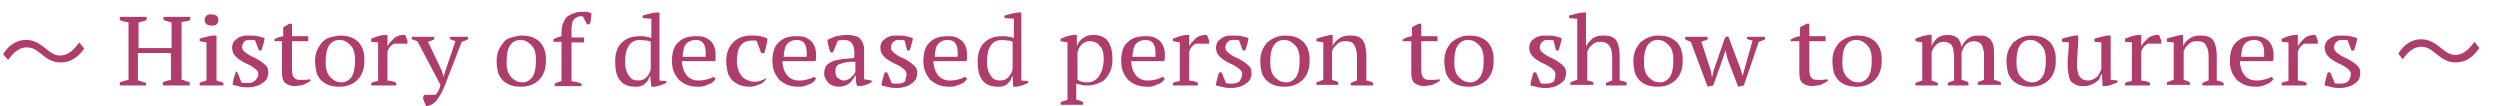 <svg version="1.1" id="レイヤー_1" xmlns="http://www.w3.org/2000/svg" x="0" y="0" viewBox="0 0 400.7 17" xml:space="preserve"><style>.st0{fill:#ae3c6c}</style><path class="st0" d="M9.7 10c-1 0-1.8-.3-2.9-1.2-1.1-.9-1.6-1.2-2.5-1.2-1.5 0-2.4 1.2-3 2l-.8-.9c.5-.8 1.6-2.3 3.7-2.3.6 0 1.5.1 2.9 1.2 1 .8 1.6 1.3 2.5 1.3 1.6 0 2.5-1.3 3.1-2.1l.8 1c-.6.8-1.7 2.2-3.8 2.2zM23.5 13.7h-4.3v-.5c.5-.2.9-.3 1.4-.4V3.6c-.5-.1-1-.2-1.4-.4v-.5h4.3v.5c-.2.1-.4.2-.6.2-.2.1-.4.1-.7.2v4.1h5.3V3.6c-.2-.1-.5-.1-.7-.2s-.4-.1-.6-.2v-.5h4.3v.5c-.2.1-.4.2-.7.2-.2.1-.5.1-.7.1v9.3c.3 0 .5.1.7.2.2.1.5.1.6.2v.5h-4.3v-.5c.4-.2.8-.3 1.3-.4V8.5h-5.3v4.4c.2 0 .4.1.7.2.2.1.4.1.6.2v.4zM35.8 13.7H32v-.4c.2-.1.3-.2.5-.2.2-.1.4-.1.6-.2V6.8L32 6.6v-.4c.3-.1.7-.2 1.1-.3.4-.1.8-.2 1.2-.2h.4v7.2c.2.1.4.1.6.2.2.1.4.1.5.2v.4zm-3-10.5c0-.3.1-.5.3-.7.2-.2.5-.2.8-.2.3 0 .6.1.8.2.2.2.3.4.3.7s-.1.5-.3.7c-.2.2-.5.2-.8.2-.3 0-.6-.1-.8-.2-.2-.2-.3-.4-.3-.7zM41.4 11.9c0-.3-.1-.5-.3-.7s-.5-.4-.8-.6c-.3-.2-.6-.3-1-.5s-.7-.4-1-.6c-.3-.2-.6-.5-.8-.8-.2-.3-.3-.7-.3-1.1 0-.3.1-.5.2-.8.1-.2.3-.4.6-.6.2-.2.5-.3.8-.4.3-.1.7-.1 1-.1.6 0 1.1 0 1.5.1.4.1.8.2 1.1.3 0 .3-.1.7-.2 1s-.2.7-.3 1h-.4l-.6-1.6c-.1-.1-.3-.1-.5-.1h-.5c-.2 0-.4 0-.5.1-.2.1-.3.2-.4.3.1 0 0 .2-.1.3-.1.1-.1.3-.1.4 0 .3.1.5.3.7s.5.4.8.6c.3.2.6.3 1 .5s.7.4 1 .6c.3.2.6.5.8.7s.3.6.3 1-.1.7-.2 1c-.2.3-.4.5-.7.7s-.6.4-1 .5-.8.2-1.2.2c-.5 0-.9 0-1.3-.1s-.8-.2-1.3-.3c0-.4.1-.7.2-1.1s.2-.7.3-1h.2l.7 1.7c.1.1.3.1.5.1h.5c.5 0 .9-.1 1.2-.4.3-.3.5-.6.5-1zM44 6.3c.4-.3.9-.4 1.4-.5V4.4c.1-.1.3-.2.5-.3.1-.1.3-.2.5-.3h.4v2h2.6v.8h-2.6v4.5c0 .6.1 1.1.3 1.3.2.3.5.4 1 .4h.8c.3 0 .6-.1.8-.1l.1.2c-.1.1-.2.2-.4.3l-.6.3c-.2.1-.4.2-.7.2s-.5.1-.8.1c-.7 0-1.2-.2-1.6-.5-.4-.4-.5-.9-.5-1.7v-5H44v-.3zM50.5 9.8c0-.7.1-1.2.3-1.7.2-.5.5-.9.8-1.3.4-.4.8-.7 1.3-.8s1-.3 1.6-.3c.7 0 1.3.1 1.8.3.5.2.9.5 1.2.8.3.4.6.8.7 1.3.2.5.2 1.1.2 1.7 0 1.3-.4 2.3-1.1 3-.7.7-1.7 1.1-2.9 1.1-.7 0-1.3-.1-1.8-.3-.5-.2-.9-.5-1.2-.8-.3-.4-.6-.8-.7-1.3s-.2-1.1-.2-1.7zm1.7 0c0 .5 0 .9.1 1.3s.2.8.5 1.1c.2.3.5.5.8.7.3.2.7.3 1.2.3.6 0 1.1-.3 1.5-.8.4-.6.6-1.4.6-2.6 0-.5 0-.9-.1-1.3s-.2-.8-.5-1.1c-.2-.3-.5-.5-.8-.7-.3-.2-.7-.3-1.1-.3-.7 0-1.2.3-1.6.8-.4.6-.6 1.4-.6 2.6zM63.1 7c-.1.1-.3.2-.5.4s-.4.5-.5.9v4.6c.2 0 .5.1.7.1.2.1.5.1.7.3v.4h-4v-.4c.2-.1.4-.2.6-.2.2-.1.4-.1.5-.1V6.8l-1.1-.1v-.5c.4-.1.7-.3 1.1-.4.4-.1.8-.2 1.1-.2h.4v1.7h.1c.1-.2.2-.4.4-.6l.6-.6c.2-.2.5-.3.8-.4.3-.1.6-.1.9-.1.1.1.2.3.2.4.1.2.1.3.2.5V7h-2.2zM66.9 6.6c-.2 0-.3-.1-.5-.2s-.3 0-.4-.1v-.4h3.6v.4c-.2.1-.6.3-1 .4l2.2 4.6.3 1 .3-1L73 6.6c-.3-.1-.7-.2-.9-.4v-.3H75v.4c-.2.1-.6.3-1 .4l-2.7 7c-.3.7-.5 1.2-.8 1.6-.2.4-.5.7-.7 1-.2.2-.5.4-.7.5s-.5.2-.8.2c-.1-.2-.2-.4-.3-.7-.1-.2-.2-.5-.2-.7l.2-.4h1.8c.1-.1.1-.2.2-.2.1-.1.1-.2.2-.3.1-.1.1-.3.2-.4.1-.2.1-.4.2-.7l-3.7-7zM79.6 9.8c0-.7.1-1.2.3-1.7.2-.5.5-.9.8-1.3.3-.4.8-.7 1.3-.8s1-.3 1.6-.3c.7 0 1.3.1 1.8.3.5.2.9.5 1.2.8.3.4.6.8.7 1.3.2.5.2 1.1.2 1.7 0 1.3-.4 2.3-1.1 3-.7.7-1.7 1.1-2.9 1.1-.7 0-1.3-.1-1.8-.3-.5-.2-.9-.5-1.2-.8-.3-.4-.6-.8-.7-1.3s-.2-1.1-.2-1.7zm1.6 0c0 .5 0 .9.1 1.3s.2.8.5 1.1c.2.3.5.5.8.7.3.2.7.3 1.2.3.6 0 1.1-.3 1.5-.8.4-.6.6-1.4.6-2.6 0-.5 0-.9-.1-1.3s-.2-.8-.5-1.1c-.2-.3-.5-.5-.8-.7-.3-.2-.7-.3-1.1-.3-.7 0-1.2.3-1.6.8-.4.6-.6 1.4-.6 2.6zM93.2 1.9h.8c.1 0 .3 0 .4.1s.3.1.4.1c0 .3-.1.7-.1 1s-.1.6-.2.8h-.4l-.7-1.3c-.3 0-.6 0-.8.1-.2.1-.4.2-.6.4-.2.2-.3.4-.3.8-.1.3-.1.8-.1 1.3V6h2v.8h-2V13c.6.1 1.1.2 1.6.4v.4h-4.3v-.4c.4-.2.7-.3 1.1-.4V6.7h-1.3v-.4c.4-.2.8-.4 1.3-.5v-.6c0-.6.1-1.2.3-1.6.2-.4.4-.8.7-1 .3-.2.7-.4 1.1-.5.1-.1.6-.2 1.1-.2zM104.2 12.1c-.1.2-.2.4-.3.7-.1.2-.3.4-.5.6-.2.2-.4.3-.7.4-.3.1-.5.1-.8.1-1.1 0-2-.3-2.5-1-.6-.7-.8-1.7-.8-3.1 0-1.3.4-2.4 1.1-3 .7-.7 1.7-1 2.9-1 .4 0 .7 0 1 .1.2 0 .5.1.8.2V3l-1.4-.1v-.4c.3-.1.7-.2 1.1-.3.4-.1.9-.2 1.2-.2h.4v10.9l1.1.1v.3c-.3.1-.7.3-1 .4-.4.1-.7.2-1 .2h-.4l-.2-1.8zm-1.9.8c.6 0 1-.2 1.3-.5s.6-.8.7-1.3V6.7c-.2-.1-.4-.2-.7-.2-.3 0-.6-.1-1-.1-.8 0-1.4.3-1.8.9-.4.6-.6 1.4-.6 2.5 0 .4 0 .8.1 1.2.1.4.2.7.4 1 .2.3.4.5.6.7.3.1.6.2 1 .2zM114.7 12.6c-.1.2-.2.3-.4.5s-.4.3-.7.4c-.2.1-.5.2-.8.3-.3.1-.6.1-.9.1-.7 0-1.3-.1-1.8-.3-.5-.2-.9-.5-1.3-.8-.3-.4-.6-.8-.8-1.3-.2-.5-.3-1.1-.3-1.7 0-1.3.3-2.4 1-3 .7-.7 1.6-1 2.8-1 .4 0 .8 0 1.2.1.4.1.7.3 1 .5.3.2.5.5.7.9.2.4.3.9.3 1.4v.5c0 .1 0 .4-.1.6h-5.3c0 .4.1.8.2 1.2.1.4.3.7.5 1 .2.3.5.5.9.7.4.2.8.2 1.3.2.4 0 .8-.1 1.2-.2.4-.1.7-.2.9-.4l.4.3zm-3.2-6.2c-.6 0-1.1.2-1.5.6s-.5 1.1-.6 2.1h3.7v-.3-.3c0-.7-.1-1.2-.4-1.6-.2-.3-.6-.5-1.2-.5zM122.8 12.6c-.2.4-.5.7-1 .9s-1 .4-1.6.4c-.7 0-1.2-.1-1.7-.3-.5-.2-.9-.5-1.2-.8-.3-.4-.6-.8-.7-1.3s-.2-1.1-.2-1.7c0-1.3.4-2.3 1.1-3 .7-.7 1.7-1.1 2.9-1.1.6 0 1.1 0 1.5.1.4.1.8.2 1.1.4 0 .3-.1.7-.2 1.2s-.2.8-.3 1.1h-.5l-.7-1.9c-.1-.1-.2-.1-.3-.1h-.5c-.8 0-1.4.3-1.8.8-.4.5-.6 1.4-.6 2.6 0 .4.1.8.2 1.2.1.4.3.7.5 1 .2.3.5.5.9.7.4.2.8.3 1.3.3.4 0 .7-.1 1-.2.3-.1.5-.2.7-.4l.1.1zM130.8 12.6c-.1.2-.2.3-.4.5s-.4.3-.7.4c-.2.1-.5.2-.8.3-.3.1-.6.1-.9.1-.7 0-1.3-.1-1.8-.3-.5-.2-.9-.5-1.3-.8-.3-.4-.6-.8-.8-1.3-.2-.5-.3-1.1-.3-1.7 0-1.3.3-2.4 1-3 .7-.7 1.6-1 2.8-1 .4 0 .8 0 1.2.1.4.1.7.3 1 .5.3.2.5.5.7.9.2.4.3.9.3 1.4v.5c0 .1 0 .4-.1.6h-5.3c0 .4.1.8.2 1.2.1.4.3.7.5 1 .2.3.5.5.9.7.4.2.8.2 1.3.2.4 0 .8-.1 1.2-.2.4-.1.7-.2.9-.4l.4.3zm-3.1-6.2c-.6 0-1.1.2-1.5.6s-.5 1.1-.6 2.1h3.7v-.3-.3c0-.7-.1-1.2-.4-1.6-.2-.3-.7-.5-1.2-.5zM138.5 11.6v1.1l1.2.2v.3c-.3.1-.6.3-.9.4-.3.1-.7.2-1 .2h-.4c-.1-.2-.2-.5-.2-.8 0-.3 0-.6-.1-.9h-.1c0 .2-.1.4-.3.6-.1.2-.3.4-.5.6-.2.2-.5.3-.7.4-.3.1-.6.2-1 .2-.7 0-1.3-.2-1.7-.6s-.7-.9-.7-1.5c0-.5.1-.9.3-1.2s.5-.5.9-.7c.4-.2.9-.3 1.5-.4s1.3-.1 2.1-.2c0-.4.1-.9 0-1.2 0-.4-.1-.7-.2-.9s-.3-.5-.5-.6c-.2-.1-.5-.2-.8-.2h-.5c-.2 0-.4.1-.6.1l-.8 1.9h-.4c-.1-.3-.2-.6-.3-1-.1-.3-.1-.7-.2-1 .4-.2.9-.4 1.4-.6.5-.1 1.1-.2 1.8-.2.6 0 1 .1 1.4.2s.6.3.8.6c.2.2.3.5.4.8s.1.6.1.9v3.5zm-3.2 1.3c.3 0 .5-.1.7-.2.2-.1.4-.2.5-.4l.4-.4c.1-.2.2-.3.2-.4V9.9c-.7 0-1.2 0-1.6.1-.4.1-.7.2-1 .3s-.4.3-.5.5c-.1.2-.1.4-.1.7 0 .4.1.8.4 1s.5.4 1 .4zM145.3 11.9c0-.3-.1-.5-.3-.7s-.5-.4-.8-.6c-.3-.2-.6-.3-1-.5s-.7-.4-1-.6c-.3-.2-.6-.5-.8-.8-.2-.3-.3-.7-.3-1.1 0-.3.1-.5.2-.8.1-.2.3-.4.6-.6.2-.2.5-.3.8-.4.3-.1.7-.1 1-.1.6 0 1.1 0 1.5.1.4.1.8.2 1.1.3 0 .3-.1.7-.2 1s-.2.7-.3 1h-.4l-.4-1.6c-.1-.1-.3-.1-.5-.1h-.5c-.2 0-.4 0-.5.1-.2.1-.3.2-.4.3-.1.1-.2.2-.2.4-.1.1-.1.3-.1.4 0 .3.1.5.3.7s.5.4.8.6c.3.2.6.3 1 .5s.7.4 1 .6c.3.2.6.5.8.7s.3.6.3 1-.1.7-.2 1c-.2.3-.4.5-.7.7s-.6.4-1 .5-.8.2-1.2.2c-.5 0-.9 0-1.3-.1s-.8-.2-1.3-.3c0-.4.1-.7.2-1.1s.2-.7.3-1h.4l.7 1.7c.1.1.3.1.5.1h.5c.5 0 .9-.1 1.2-.4 0-.4.2-.7.2-1.1zM155 12.6c-.1.2-.2.3-.4.5s-.4.3-.7.4c-.2.1-.5.2-.8.3-.3.1-.6.1-.9.1-.7 0-1.3-.1-1.8-.3-.5-.2-.9-.5-1.3-.8-.3-.4-.6-.8-.8-1.3-.2-.5-.3-1.1-.3-1.7 0-1.3.3-2.4 1-3 .7-.7 1.6-1 2.8-1 .4 0 .8 0 1.2.1.4.1.7.3 1 .5.3.2.5.5.7.9.2.4.3.9.3 1.4v.5c0 .1 0 .4-.1.6h-5.3c0 .4.1.8.2 1.2.1.4.3.7.5 1 .2.3.5.5.9.7.4.2.8.2 1.3.2.4 0 .8-.1 1.2-.2.4-.1.7-.2.9-.4l.4.3zm-3.1-6.2c-.6 0-1.1.2-1.5.6s-.5 1.1-.6 2.1h3.7v-.3-.3c0-.7-.1-1.2-.4-1.6-.2-.3-.6-.5-1.2-.5zM162.3 12.1c-.1.2-.2.4-.3.7-.1.2-.3.4-.5.6-.2.2-.4.3-.7.4-.3.1-.5.1-.8.1-1.1 0-2-.3-2.5-1-.6-.7-.8-1.7-.8-3.1 0-1.3.4-2.4 1.1-3 .7-.7 1.7-1 2.9-1 .4 0 .7 0 1 .1.2 0 .5.1.8.2V3l-1.5-.1v-.4c.3-.1.7-.2 1.1-.3.4-.1.9-.2 1.2-.2h.4v10.9l1.1.1v.3c-.3.1-.7.3-1 .4-.4.1-.7.2-1 .2h-.4l-.1-1.8zm-2 .8c.6 0 1-.2 1.3-.5s.6-.8.7-1.3V6.7c-.2-.1-.4-.2-.7-.2-.3 0-.6-.1-1-.1-.8 0-1.4.3-1.8.9-.4.6-.6 1.4-.6 2.5 0 .4 0 .8.1 1.2.1.4.2.7.4 1 .2.3.4.5.6.7.3.1.6.2 1 .2zM173.8 16.8H170v-.4c.4-.2.8-.3 1.1-.4V6.8l-1.1-.2v-.4c.4-.1.7-.3 1.1-.4.4-.1.8-.2 1.1-.2h.4v1.8c.2-.5.5-1 1-1.3.4-.3.9-.5 1.6-.5 1 0 1.8.3 2.3.9s.8 1.6.8 3c0 .7-.1 1.3-.3 1.8-.2.5-.5 1-.8 1.3-.3.4-.8.6-1.3.8-.5.2-1 .3-1.6.3-.4 0-.7 0-1-.1s-.5-.1-.8-.2V16c.2 0 .4.1.5.1.2.1.4.1.6.3v.4zm.9-10.2c-.6 0-1 .2-1.3.5-.3.3-.6.8-.7 1.3v4.4c.2.1.4.2.7.3.3.1.6.1 1 .1s.7-.1 1-.3c.3-.2.6-.4.8-.8.2-.3.4-.7.5-1.1s.2-.9.2-1.4c0-.4 0-.8-.1-1.2-.1-.4-.2-.7-.4-.9s-.4-.5-.6-.6c-.4-.2-.7-.3-1.1-.3zM186.7 12.6c-.1.2-.2.3-.4.5s-.4.3-.7.4c-.2.1-.5.2-.8.3-.3.1-.6.1-.9.1-.7 0-1.3-.1-1.8-.3-.5-.2-.9-.5-1.3-.8-.3-.4-.6-.8-.8-1.3-.2-.5-.3-1.1-.3-1.7 0-1.3.3-2.4 1-3 .7-.7 1.6-1 2.8-1 .4 0 .8 0 1.2.1.4.1.7.3 1 .5.3.2.5.5.7.9.2.4.3.9.3 1.4v.5c0 .1 0 .4-.1.6h-5.3c0 .4.1.8.2 1.2.1.4.3.7.5 1 .2.3.5.5.9.7.4.2.8.2 1.3.2.4 0 .8-.1 1.2-.2.4-.1.7-.2.9-.4l.4.3zm-3.1-6.2c-.6 0-1.1.2-1.5.6s-.5 1.1-.6 2.1h3.7v-.3-.3c0-.7-.1-1.2-.4-1.6-.2-.3-.7-.5-1.2-.5zM191.6 7c-.1.1-.3.2-.5.4s-.4.5-.5.9v4.6c.2 0 .5.1.7.1.2.1.5.1.7.3v.4h-4v-.4c.2-.1.4-.2.6-.2.2-.1.4-.1.5-.1V6.8l-1.1-.2v-.4c.4-.1.7-.3 1.1-.4.4-.1.8-.2 1.1-.2h.4v1.7h.1c.1-.2.2-.4.4-.6l.6-.6c.2-.2.5-.3.8-.4.3-.1.6-.1.9-.1.1.1.2.3.2.4.1.2.1.3.2.5V7h-2.2zM199.1 11.9c0-.3-.1-.5-.3-.7s-.5-.4-.8-.6c-.3-.2-.6-.3-1-.5s-.7-.4-1-.6c-.3-.2-.6-.5-.8-.8-.2-.3-.3-.7-.3-1.1 0-.3.1-.5.2-.8.1-.2.3-.4.6-.6.2-.2.5-.3.8-.4.3-.1.7-.1 1-.1.6 0 1.1 0 1.5.1.4.1.8.2 1.1.3 0 .3-.1.7-.2 1s-.2.7-.3 1h-.4l-.6-1.6c-.1-.1-.3-.1-.5-.1h-.5c-.2 0-.4 0-.5.1-.2.1-.3.2-.4.3-.1.1-.2.2-.2.4-.1.1-.1.3-.1.4 0 .3.1.5.3.7s.5.4.8.6c.3.2.6.3 1 .5s.7.4 1 .6c.3.2.6.5.8.7s.3.6.3 1-.1.7-.2 1c-.2.3-.4.5-.7.7s-.6.4-1 .5-.8.2-1.2.2c-.5 0-.9 0-1.3-.1s-.8-.2-1.3-.3c0-.4.1-.7.2-1.1s.2-.7.3-1h.4l.7 1.7c.1.1.3.1.5.1h.5c.5 0 .9-.1 1.2-.4.2-.4.4-.7.4-1.1zM202 9.8c0-.7.1-1.2.3-1.7.2-.5.5-.9.8-1.3.4-.3.8-.6 1.3-.8s1-.3 1.6-.3c.7 0 1.3.1 1.8.3.5.2.9.5 1.2.8.3.4.6.8.7 1.3.2.5.2 1.1.2 1.7 0 1.3-.4 2.3-1.1 3-.7.7-1.7 1.1-2.9 1.1-.7 0-1.3-.1-1.8-.3-.5-.2-.9-.5-1.2-.8-.3-.4-.6-.8-.7-1.3s-.2-1.1-.2-1.7zm1.6 0c0 .5 0 .9.1 1.3s.2.8.5 1.1c.2.3.5.5.8.7.3.2.7.3 1.2.3.6 0 1.1-.3 1.5-.8.4-.6.6-1.4.6-2.6 0-.5 0-.9-.1-1.3s-.2-.8-.5-1.1c-.2-.3-.5-.5-.8-.7-.3-.2-.7-.3-1.1-.3-.7 0-1.2.3-1.6.8-.4.6-.6 1.4-.6 2.6zM220.2 13.7h-3.7v-.4c.3-.1.6-.3 1-.4V9.2c0-.8-.1-1.4-.4-1.9-.2-.5-.7-.7-1.4-.7-.3 0-.5 0-.8.1-.2.1-.5.2-.6.4l-.5.5-.3.6v4.6c.4.1.7.2 1 .4v.4H211v-.4c.3-.1.7-.3 1.1-.4v-6l-1.1-.2v-.4c.3-.1.6-.2 1-.3l1.2-.3h.4v1.8c.2-.5.6-.9 1-1.2.4-.3 1-.5 1.6-.5.5 0 .9 0 1.2.1.4.1.7.3.9.5s.4.6.5 1 .2 1 .2 1.6v4c.5.1.8.2 1.1.4v.4zM224.9 6.3c.4-.3.9-.4 1.4-.5V4.4c.1-.1.3-.2.5-.3l.6-.3h.4v2h2.6v.8h-2.6v4.5c0 .6.1 1.1.3 1.3.2.3.5.4 1 .4h.8c.3 0 .6-.1.8-.1l.1.2c-.1.1-.2.2-.4.3l-.6.3c-.2.1-.4.2-.7.2s-.5.1-.8.1c-.7 0-1.2-.2-1.6-.5-.4-.4-.5-.9-.5-1.7v-5h-1.4v-.3zM231.5 9.8c0-.7.1-1.2.3-1.7.2-.5.5-.9.8-1.3.4-.3.8-.6 1.3-.8s1-.3 1.6-.3c.7 0 1.3.1 1.8.3.5.2.9.5 1.2.8.3.4.6.8.7 1.3.2.5.2 1.1.2 1.7 0 1.3-.4 2.3-1.1 3-.7.7-1.7 1.1-2.9 1.1-.7 0-1.3-.1-1.8-.3-.5-.2-.9-.5-1.2-.8-.3-.4-.6-.8-.7-1.3s-.2-1.1-.2-1.7zm1.6 0c0 .5 0 .9.1 1.3s.2.8.5 1.1c.2.3.5.5.8.7.3.2.7.3 1.2.3.6 0 1.1-.3 1.5-.8.4-.6.6-1.4.6-2.6 0-.5 0-.9-.1-1.3s-.2-.8-.5-1.1c-.2-.3-.5-.5-.8-.7-.3-.2-.7-.3-1.1-.3-.7 0-1.2.3-1.6.8-.4.6-.6 1.4-.6 2.6zM249.3 11.9c0-.3-.1-.5-.3-.7s-.5-.4-.8-.6c-.3-.2-.6-.3-1-.5s-.7-.4-1-.6c-.3-.2-.6-.5-.8-.8-.2-.3-.3-.7-.3-1.1 0-.3.1-.5.2-.8.1-.2.3-.4.6-.6.2-.2.5-.3.8-.4.3-.1.7-.1 1-.1.6 0 1.1 0 1.5.1.4.1.8.2 1.1.3 0 .3-.1.7-.2 1s-.2.7-.3 1h-.4l-.4-1.6c-.1-.1-.3-.1-.5-.1h-.5c-.2 0-.4 0-.5.1-.2.1-.3.2-.4.3-.1.1-.2.2-.2.4-.1.1-.1.3-.1.4 0 .3.1.5.3.7s.5.4.8.6c.3.2.6.3 1 .5s.7.4 1 .6c.3.2.6.5.8.7s.3.6.3 1-.1.7-.2 1c-.2.3-.4.5-.7.7s-.6.4-1 .5-.8.2-1.2.2c-.5 0-.9 0-1.3-.1s-.8-.2-1.3-.3c0-.4.1-.7.2-1.1s.2-.7.3-1h.4l.7 1.7c.1.1.3.1.5.1h.5c.5 0 .9-.1 1.2-.4.1-.4.2-.7.2-1.1zM261.1 13.7h-3.7v-.4c.3-.1.6-.3 1-.4V9.3c0-.8-.1-1.5-.4-1.9s-.7-.7-1.4-.7c-.3 0-.6 0-.8.1-.2.1-.5.2-.6.4-.2.2-.4.3-.5.5l-.3.6v4.6c.2 0 .4.1.5.1.2.1.3.1.5.2v.4h-3.7v-.4c.4-.2.7-.3 1.1-.4V3l-1.3-.1v-.4c.3-.1.7-.2 1.1-.3.4-.1.9-.2 1.2-.2h.4v5.5c.2-.5.6-.9 1-1.3.4-.3 1-.5 1.6-.5.5 0 .9 0 1.2.1.4.1.7.3.9.5s.4.6.5 1 .2 1 .2 1.6v4c.2 0 .4.1.6.1.2.1.4.1.5.2v.5zM261.8 9.8c0-.7.1-1.2.3-1.7.2-.5.5-.9.8-1.3.4-.3.8-.6 1.3-.8s1-.3 1.6-.3c.7 0 1.3.1 1.8.3.5.2.9.5 1.2.8.3.4.6.8.7 1.3.2.5.2 1.1.2 1.7 0 1.3-.4 2.3-1.1 3-.7.7-1.7 1.1-2.9 1.1-.7 0-1.3-.1-1.8-.3-.5-.2-.9-.5-1.2-.8-.3-.4-.6-.8-.7-1.3s-.2-1.1-.2-1.7zm1.7 0c0 .5 0 .9.1 1.3s.2.8.5 1.1c.2.3.5.5.8.7.3.2.7.3 1.2.3.6 0 1.1-.3 1.5-.8.4-.6.6-1.4.6-2.6 0-.5 0-.9-.1-1.3s-.2-.8-.5-1.1c-.2-.3-.5-.5-.8-.7-.3-.2-.7-.3-1.1-.3-.7 0-1.2.3-1.6.8-.4.6-.6 1.4-.6 2.6zM273.7 13.9L271 6.7c-.2-.1-.3-.1-.5-.2s-.3-.1-.4-.2v-.4h3.6v.4c-.2.1-.3.2-.5.2-.2.1-.3.1-.5.2l1.5 4.6.2 1.1.3-1.2 1.8-5.2.5-.2 2 5.3.3 1.1.3-1.1 1.3-4.6c-.1 0-.3-.1-.4-.1s-.3-.1-.5-.2v-.3h2.9v.4c-.2.1-.6.3-1 .4l-2.4 7-.9.2-1.7-4.4-.3-1.3h-.1l-.4 1.3-1.5 4.2-.9.2zM287.1 6.3c.4-.3.9-.4 1.4-.5V4.4c.1-.1.3-.2.5-.3l.6-.3h.4v2h2.6v.8H290v4.5c0 .6.1 1.1.3 1.3.2.3.5.4 1 .4h.8c.3 0 .6-.1.8-.1l.1.2c-.1.1-.2.2-.4.3l-.6.3c-.2.1-.4.2-.7.2s-.5.1-.8.1c-.7 0-1.2-.2-1.6-.5-.4-.4-.5-.9-.5-1.7v-5H287v-.3zM293.7 9.8c0-.7.1-1.2.3-1.7.2-.5.5-.9.8-1.3.4-.3.8-.6 1.3-.8s1-.3 1.6-.3c.7 0 1.3.1 1.8.3.5.2.9.5 1.2.8.3.4.6.8.7 1.3.2.5.2 1.1.2 1.7 0 1.3-.4 2.3-1.1 3-.7.7-1.7 1.1-2.9 1.1-.7 0-1.3-.1-1.8-.3-.5-.2-.9-.5-1.2-.8-.3-.4-.6-.8-.7-1.3s-.2-1.1-.2-1.7zm1.6 0c0 .5 0 .9.1 1.3s.2.8.5 1.1c.2.3.5.5.8.7.3.2.7.3 1.2.3.6 0 1.1-.3 1.5-.8.4-.6.6-1.4.6-2.6 0-.5 0-.9-.1-1.3s-.2-.8-.5-1.1c-.2-.3-.5-.5-.8-.7-.3-.2-.7-.3-1.1-.3-.7 0-1.2.3-1.6.8-.4.6-.6 1.4-.6 2.6zM315.8 13.7h-3.6v-.4c.1-.1.3-.1.4-.2.2-.1.4-.1.6-.2V9.3c0-.4 0-.8-.1-1.1 0-.3-.1-.6-.2-.8-.1-.2-.3-.4-.5-.5-.2-.1-.5-.2-.8-.2-.2 0-.5 0-.7.1-.2.1-.4.2-.6.4-.2.2-.3.3-.4.5l-.3.6v4.6c.2.1.4.1.5.2.2.1.3.1.5.2v.4H307v-.4c.2-.1.3-.1.5-.2s.4-.1.6-.2V6.8l-1.1-.2v-.4c.4-.1.7-.3 1.1-.4.4-.1.8-.2 1.1-.2h.4v1.8c.2-.5.5-.9.9-1.3.4-.3 1-.5 1.6-.5.3 0 .5 0 .8.1.2.1.5.1.7.3.2.1.4.3.5.6.1.3.3.6.3 1 .2-.6.5-1 1-1.4s1-.5 1.7-.5c.4 0 .8 0 1.1.1.3.1.6.3.8.5.2.2.4.6.5 1 .1.4.1 1 .1 1.6v3.9c.4.1.8.2 1.1.4v.4H317v-.4c.3-.2.7-.3 1-.4V9c0-.4 0-.7-.1-1s-.1-.5-.2-.7-.3-.4-.5-.5c-.2-.1-.5-.2-.8-.2-.5 0-1 .2-1.3.5-.3.3-.5.8-.7 1.3v4.4c.4.1.8.2 1.1.4v.5zM321.6 9.8c0-.7.1-1.2.3-1.7.2-.5.5-.9.8-1.3.4-.3.8-.6 1.3-.8s1-.3 1.6-.3c.7 0 1.3.1 1.8.3.5.2.9.5 1.2.8.3.4.6.8.7 1.3.2.5.2 1.1.2 1.7 0 1.3-.4 2.3-1.1 3-.7.7-1.7 1.1-2.9 1.1-.7 0-1.3-.1-1.8-.3-.5-.2-.9-.5-1.2-.8-.3-.4-.6-.8-.7-1.3s-.2-1.1-.2-1.7zm1.6 0c0 .5 0 .9.1 1.3s.2.8.5 1.1c.2.3.5.5.8.7.3.2.7.3 1.2.3.6 0 1.1-.3 1.5-.8.4-.6.6-1.4.6-2.6 0-.5 0-.9-.1-1.3s-.2-.8-.5-1.1c-.2-.3-.5-.5-.8-.7-.3-.2-.7-.3-1.1-.3-.7 0-1.2.3-1.6.8-.4.6-.6 1.4-.6 2.6zM331.4 10.6c0-.7 0-1.3.1-1.9 0-.6.1-1.3.1-1.9l-1.1-.1v-.5c.4-.1.7-.2 1.1-.3s.8-.2 1.1-.2h.4c0 .8 0 1.6-.1 2.3 0 .8-.1 1.5-.1 2.3 0 .4 0 .8.1 1.1.1.3.1.6.3.8.1.2.3.4.5.5.2.1.5.2.9.2.5 0 .9-.2 1.3-.5s.6-.8.8-1.3V6.8l-1.1-.1v-.5c.4-.1.7-.2 1.1-.3.4-.1.8-.2 1.1-.2h.4v7.1l1.1.1v.3c-.3.1-.7.3-1 .4-.3.1-.7.2-1 .2h-.4l-.1-1.9h-.1c-.1.2-.2.4-.3.7-.1.2-.3.4-.6.6s-.5.3-.8.4c-.3.1-.6.2-.9.2-.5 0-.9 0-1.2-.1-.3-.1-.6-.3-.9-.5s-.4-.6-.5-1c-.1-.4-.2-1-.2-1.6zM344.2 7c-.1.1-.3.2-.5.4s-.4.5-.5.9v4.6c.2 0 .5.1.7.1.2.1.5.1.7.3v.4h-4v-.4c.2-.1.4-.2.6-.2.2-.1.4-.1.5-.1V6.8l-1.1-.1v-.5c.4-.1.7-.3 1.1-.4.4-.1.8-.2 1.1-.2h.4v1.7h.1c.1-.2.2-.4.4-.6l.6-.6c.2-.2.5-.3.8-.4.3-.1.6-.1.9-.1.1.1.2.3.2.4.1.2.1.3.2.5V7h-2.2zM356.7 13.7H353v-.4c.3-.1.6-.3 1-.4V9.2c0-.8-.1-1.4-.4-1.9-.2-.5-.7-.7-1.4-.7-.3 0-.5 0-.8.1-.2.1-.5.2-.6.4l-.5.5-.3.6v4.6c.4.1.7.2 1 .4v.4h-3.7v-.4c.3-.1.7-.3 1.1-.4v-6l-1.1-.1v-.5c.3-.1.6-.2 1-.3l1.2-.3h.4v1.8c.2-.5.6-.9 1-1.2.4-.3 1-.5 1.6-.5.5 0 .9 0 1.2.1.4.1.7.3.9.5s.4.6.5 1 .2 1 .2 1.6v4c.5.1.8.2 1.1.4v.4zM364.4 12.6c-.1.2-.2.3-.4.5s-.4.3-.7.4c-.2.1-.5.2-.8.3-.3.1-.6.1-.9.1-.7 0-1.3-.1-1.8-.3-.5-.2-.9-.5-1.3-.8-.3-.4-.6-.8-.8-1.3-.2-.5-.3-1.1-.3-1.7 0-1.3.3-2.4 1-3 .7-.7 1.6-1 2.8-1 .4 0 .8 0 1.2.1.4.1.7.3 1 .5.3.2.5.5.7.9.2.4.3.9.3 1.4v.5c0 .1 0 .4-.1.6H359c0 .4.1.8.2 1.2.1.4.3.7.5 1 .2.3.5.5.9.7.4.2.8.2 1.3.2.4 0 .8-.1 1.2-.2.4-.1.7-.2.9-.4l.4.3zm-3.1-6.2c-.6 0-1.1.2-1.5.6s-.5 1.1-.6 2.1h3.7v-.3-.3c0-.7-.1-1.2-.4-1.6-.2-.3-.7-.5-1.2-.5zM369.3 7c-.1.1-.3.2-.5.4s-.4.5-.5.9v4.6c.2 0 .5.1.7.1.2.1.5.1.7.3v.4h-4v-.4c.2-.1.4-.2.6-.2.2-.1.4-.1.5-.1V6.8l-1.1-.1v-.5c.4-.1.7-.3 1.1-.4.4-.1.8-.2 1.1-.2h.4v1.7h.1c.1-.2.2-.4.4-.6l.6-.6c.2-.2.5-.3.8-.4.3-.1.6-.1.9-.1.1.1.2.3.2.4.1.2.1.3.2.5V7h-2.2zM376.8 11.9c0-.3-.1-.5-.3-.7s-.5-.4-.8-.6c-.3-.2-.6-.3-1-.5s-.7-.4-1-.6c-.3-.2-.6-.5-.8-.8-.2-.3-.3-.7-.3-1.1 0-.3.1-.5.2-.8.1-.2.3-.4.6-.6.2-.2.5-.3.8-.4.3-.1.7-.1 1-.1.6 0 1.1 0 1.5.1.4.1.8.2 1.1.3 0 .3-.1.7-.2 1s-.2.7-.3 1h-.4l-.6-1.6c-.1-.1-.3-.1-.5-.1h-.5c-.2 0-.4 0-.5.1-.2.1-.3.2-.4.3-.1.1-.2.2-.2.4-.1.1-.1.3-.1.4 0 .3.1.5.3.7s.5.4.8.6c.3.2.6.3 1 .5s.7.4 1 .6c.3.2.6.5.8.7s.3.6.3 1-.1.7-.2 1c-.2.3-.4.5-.7.7s-.6.4-1 .5-.8.2-1.2.2c-.5 0-.9 0-1.3-.1s-.8-.2-1.3-.3c0-.4.1-.7.2-1.1s.2-.7.3-1h.4l.7 1.7c.1.1.3.1.5.1h.5c.5 0 .9-.1 1.2-.4.2-.4.4-.7.4-1.1zM393.6 10c-1 0-1.8-.3-2.9-1.2-1.1-.9-1.7-1.3-2.6-1.3-1.5 0-2.4 1.2-3 2l-.7-.9c.5-.8 1.6-2.3 3.7-2.3.6 0 1.5.1 2.9 1.2 1 .8 1.6 1.3 2.5 1.3 1.6 0 2.5-1.3 3.1-2.1l.8 1c-.7.9-1.7 2.3-3.8 2.3z"/></svg>
